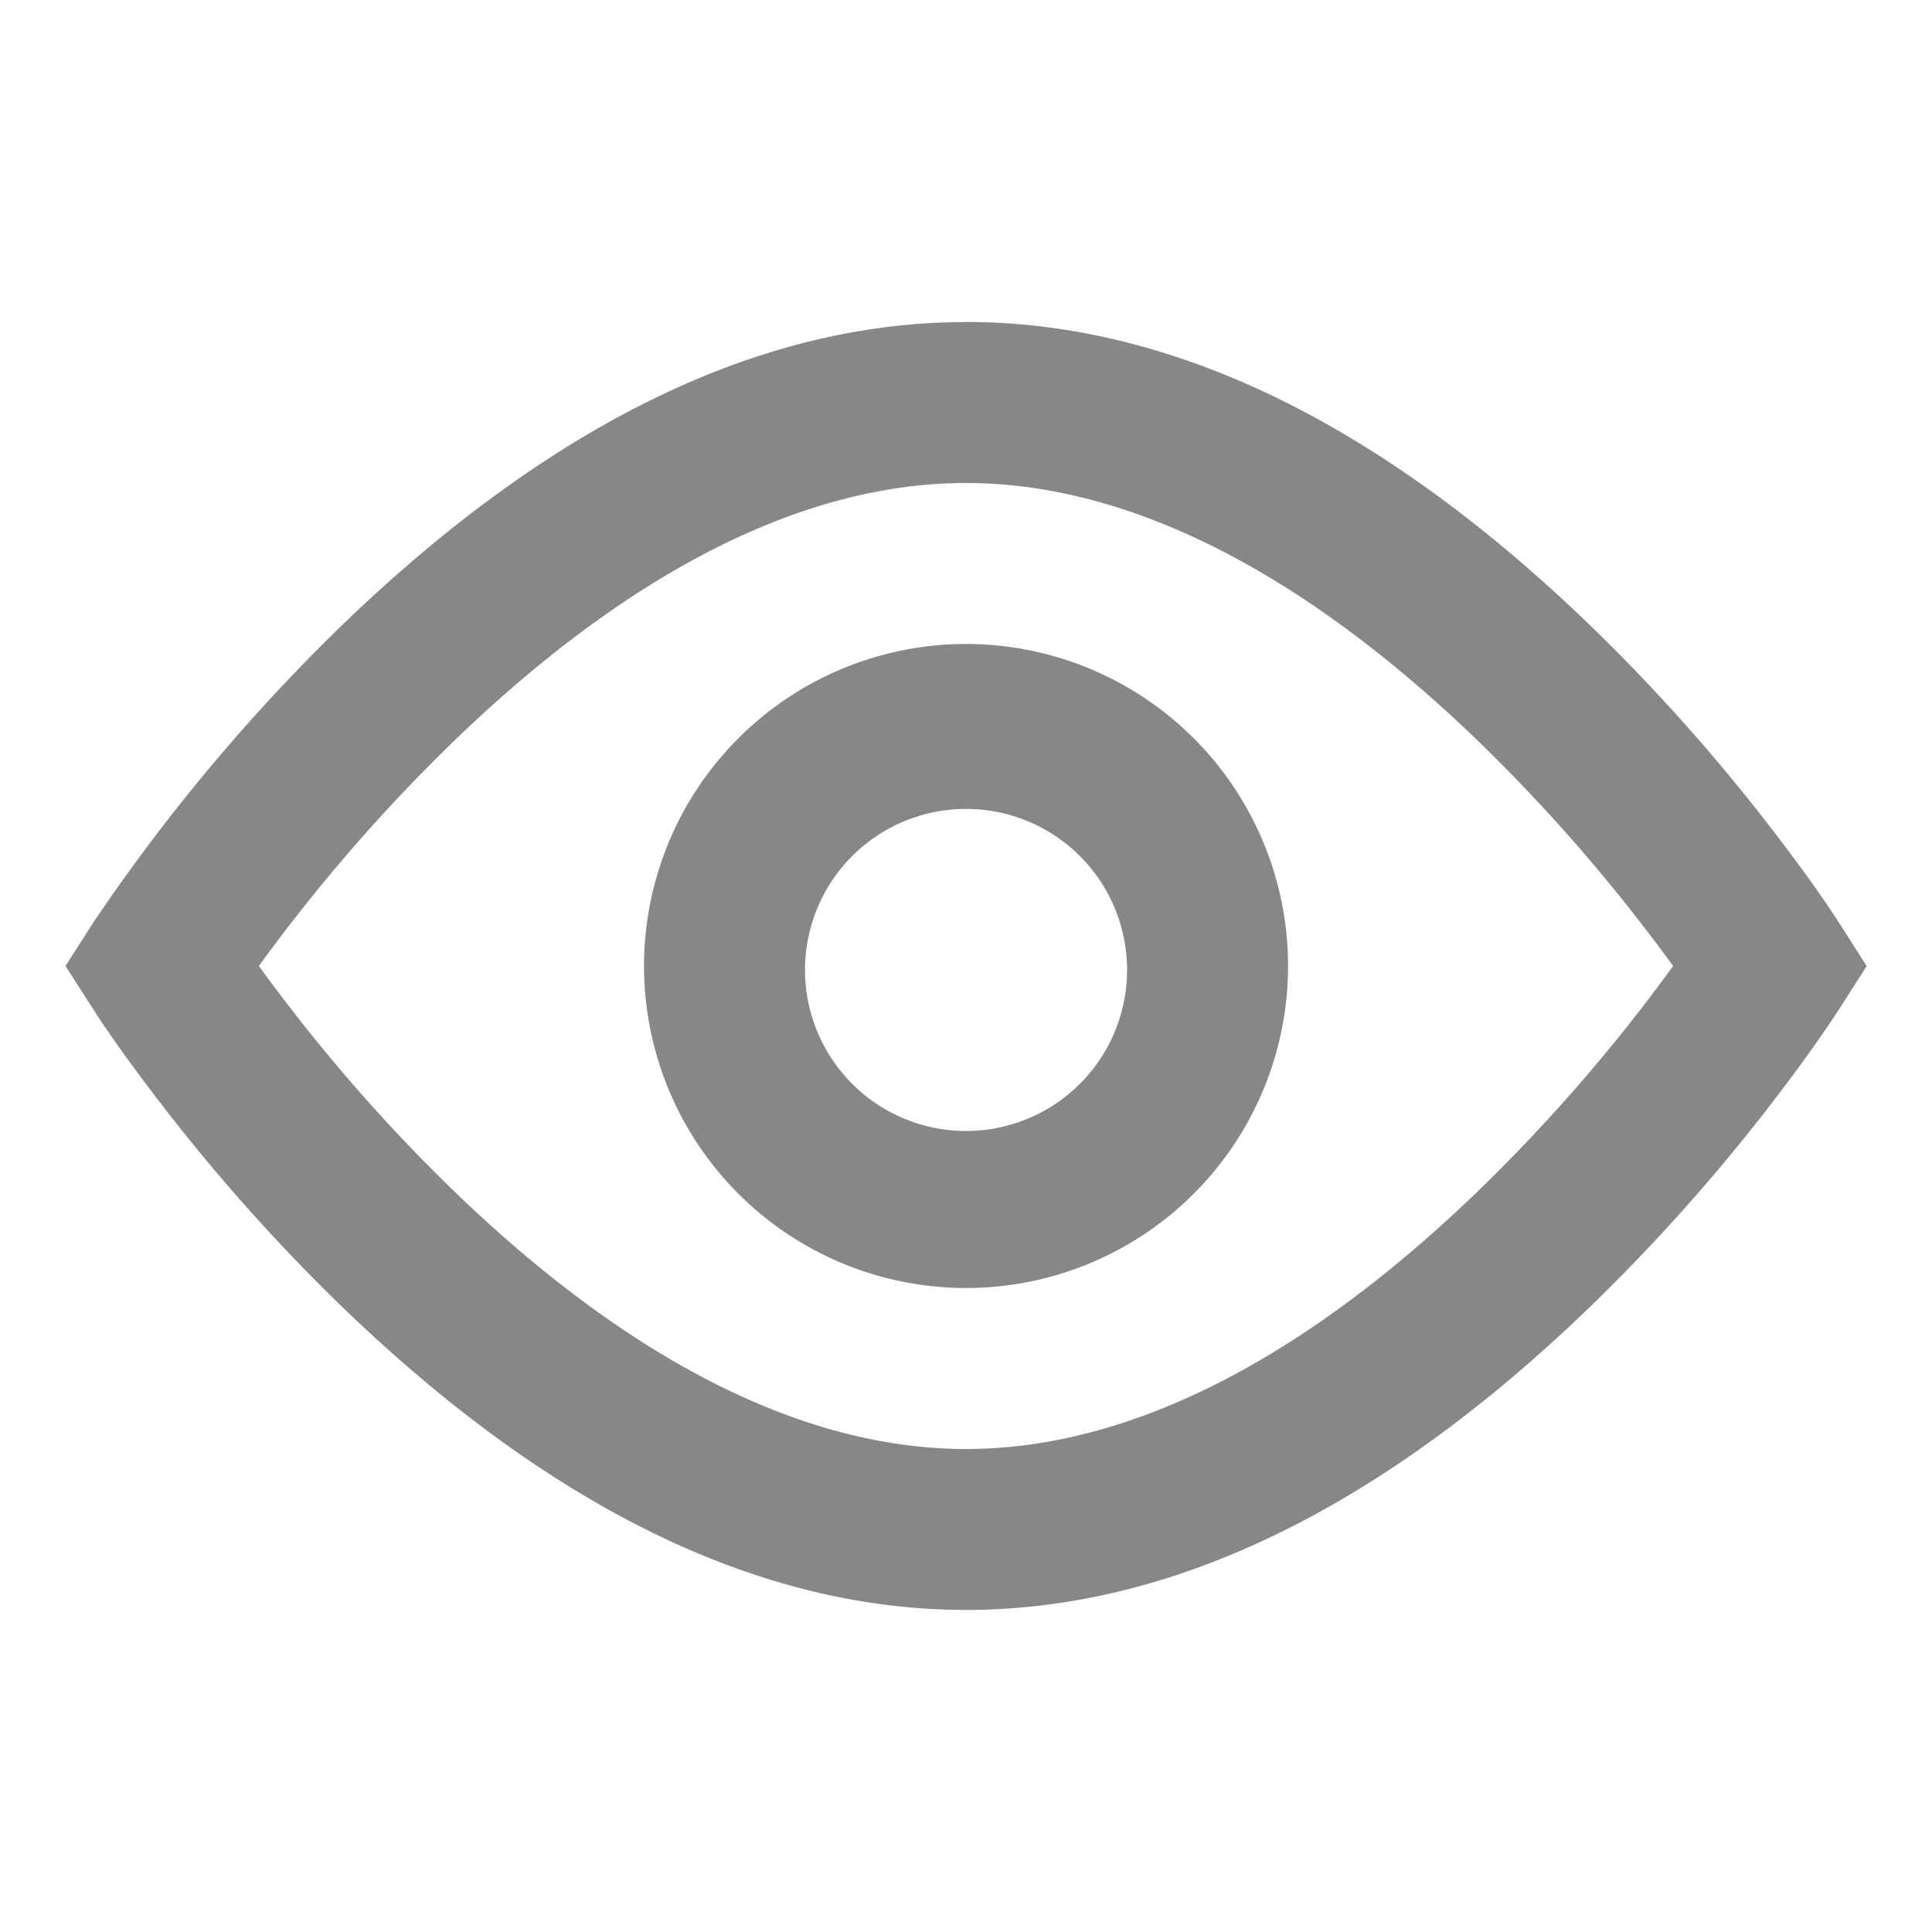 <svg xmlns="http://www.w3.org/2000/svg" width="20" height="20" fill="none" viewBox="0 0 20 20"><path fill="#878787" fill-rule="evenodd" d="M10 3.333c2.273 0 4.447 1.193 6.472 3.151A19.43 19.43 0 0 1 18.34 8.58c.332.43.568.77.697.971l.287.45-.287.448c-.13.202-.365.54-.697.972a19.437 19.437 0 0 1-1.867 2.095c-2.025 1.959-4.199 3.15-6.472 3.15-2.273 0-4.446-1.191-6.472-3.15a19.429 19.429 0 0 1-1.866-2.095c-.332-.431-.568-.77-.697-.972L.678 10l.287-.449a19.422 19.422 0 0 1 2.563-3.067c2.026-1.958 4.2-3.15 6.472-3.15Zm7.019 6.265a17.777 17.777 0 0 0-1.705-1.915C13.569 5.995 11.753 5 10 5s-3.569.995-5.313 2.683A17.773 17.773 0 0 0 2.68 10a17.78 17.78 0 0 0 2.007 2.318C6.43 14.005 8.246 15 10 15c1.755 0 3.569-.995 5.313-2.682A17.784 17.784 0 0 0 17.32 10a16.927 16.927 0 0 0-.301-.402ZM6.667 10a3.333 3.333 0 1 0 6.667 0 3.333 3.333 0 0 0-6.667 0Zm5 0a1.667 1.667 0 1 1-3.333 0 1.667 1.667 0 0 1 3.333 0Z" clip-rule="evenodd"/></svg>